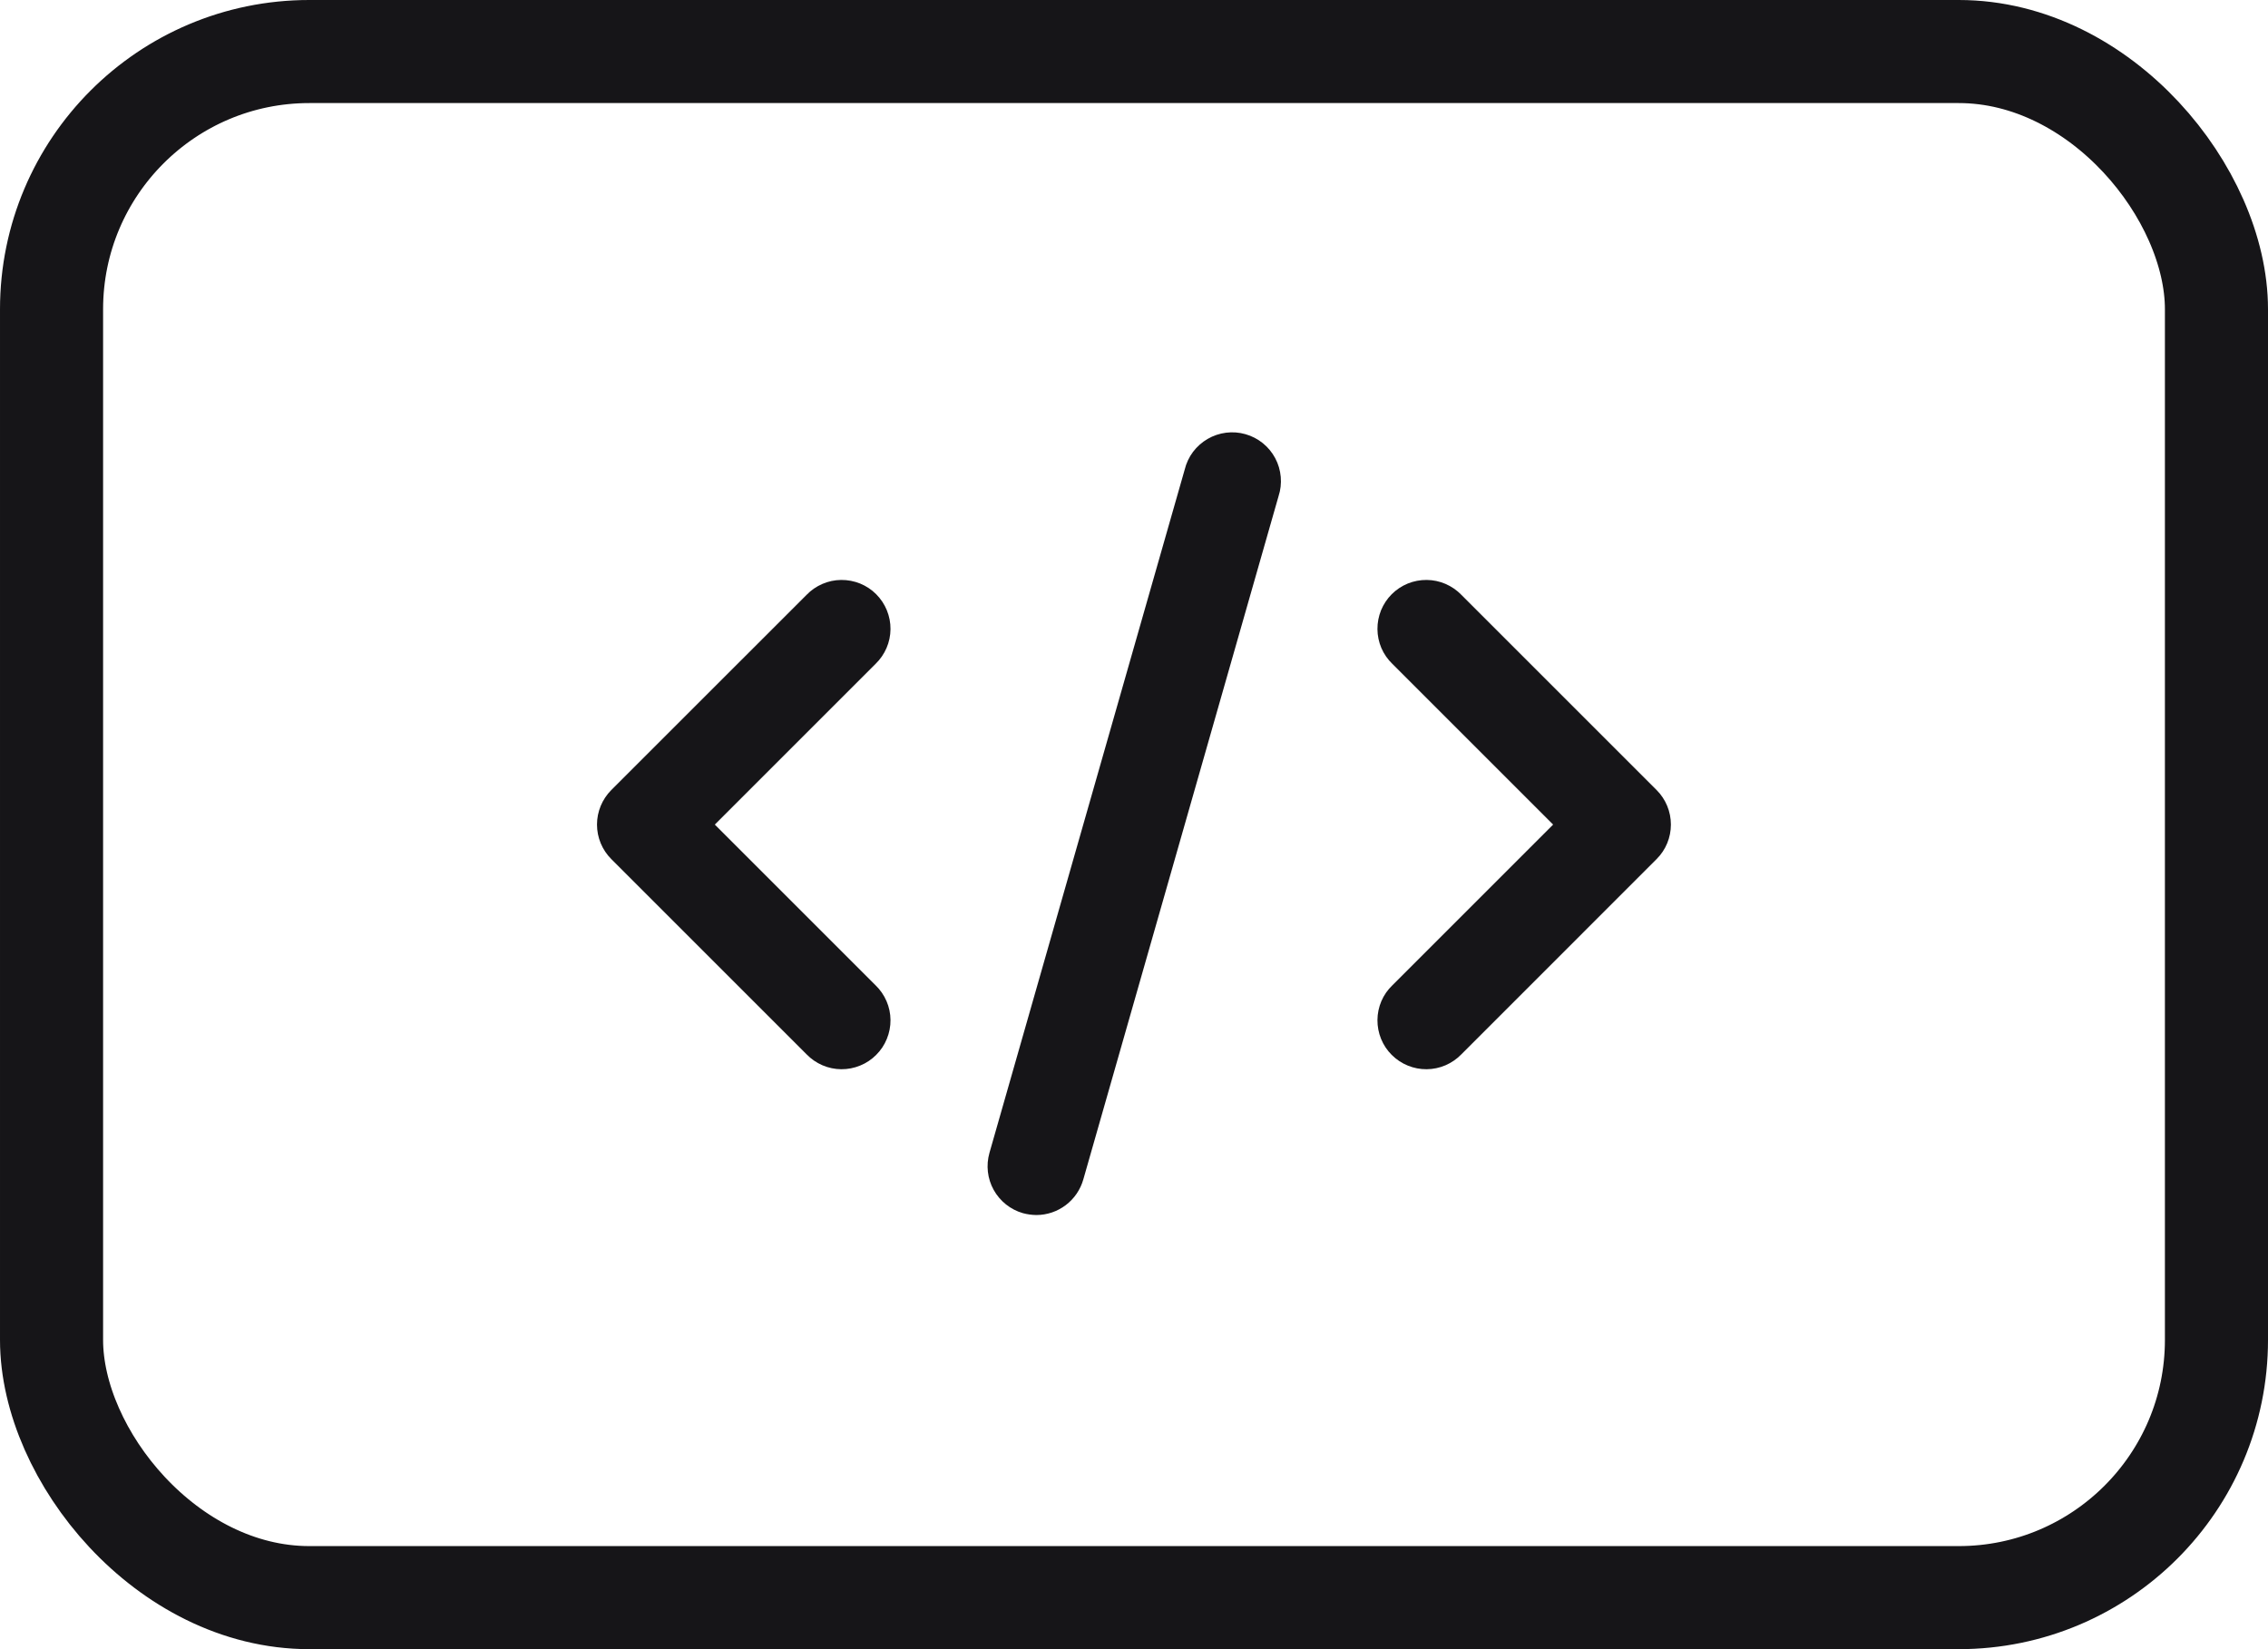 <?xml version="1.0" encoding="UTF-8"?> <svg xmlns="http://www.w3.org/2000/svg" width="44" height="32" viewBox="0 0 44 32" fill="none"><rect x="1" y="1" width="42" height="30" rx="5" stroke="#161518" stroke-width="2"></rect><path d="M11.859 16.669L15.648 20.458C15.735 20.548 15.839 20.62 15.955 20.67C16.07 20.72 16.195 20.746 16.32 20.747C16.446 20.748 16.571 20.724 16.687 20.676C16.804 20.629 16.91 20.558 16.998 20.469C17.087 20.381 17.158 20.275 17.205 20.158C17.253 20.042 17.277 19.917 17.276 19.791C17.275 19.666 17.249 19.541 17.199 19.426C17.149 19.31 17.077 19.206 16.987 19.119L13.868 16L16.987 12.881C17.077 12.794 17.149 12.689 17.199 12.574C17.249 12.458 17.275 12.334 17.276 12.208C17.277 12.082 17.253 11.958 17.205 11.841C17.158 11.725 17.087 11.619 16.998 11.53C16.91 11.441 16.804 11.371 16.687 11.323C16.571 11.276 16.446 11.252 16.32 11.253C16.195 11.254 16.07 11.28 15.955 11.33C15.839 11.38 15.735 11.452 15.648 11.542L11.859 15.33C11.682 15.508 11.582 15.749 11.582 16C11.582 16.251 11.682 16.492 11.859 16.669Z" fill="#161518"></path><path d="M28.351 11.542C28.264 11.452 28.159 11.38 28.044 11.33C27.928 11.28 27.804 11.254 27.678 11.253C27.552 11.252 27.427 11.276 27.311 11.323C27.195 11.371 27.089 11.441 27 11.53C26.911 11.619 26.841 11.725 26.793 11.841C26.746 11.958 26.722 12.082 26.723 12.208C26.724 12.334 26.75 12.458 26.799 12.574C26.849 12.689 26.921 12.794 27.012 12.881L30.131 16L27.012 19.119C26.921 19.206 26.849 19.31 26.799 19.426C26.75 19.541 26.724 19.666 26.723 19.791C26.722 19.917 26.746 20.042 26.793 20.158C26.841 20.275 26.911 20.381 27 20.469C27.089 20.558 27.195 20.629 27.311 20.676C27.427 20.724 27.552 20.748 27.678 20.747C27.804 20.746 27.928 20.72 28.044 20.67C28.159 20.62 28.264 20.548 28.351 20.458L32.139 16.669C32.317 16.492 32.416 16.251 32.416 16C32.416 15.749 32.317 15.508 32.139 15.33L28.351 11.542Z" fill="#161518"></path><path d="M22.984 9.11L19.196 22.369C19.127 22.611 19.156 22.869 19.278 23.089C19.4 23.308 19.604 23.471 19.845 23.54C19.93 23.563 20.018 23.575 20.106 23.576C20.312 23.576 20.512 23.508 20.676 23.384C20.84 23.26 20.959 23.086 21.016 22.888L24.804 9.629C24.844 9.508 24.858 9.38 24.847 9.254C24.836 9.127 24.8 9.003 24.74 8.891C24.68 8.778 24.598 8.679 24.499 8.599C24.4 8.519 24.286 8.46 24.163 8.425C24.041 8.39 23.913 8.38 23.786 8.396C23.66 8.412 23.538 8.453 23.428 8.517C23.318 8.581 23.222 8.666 23.145 8.768C23.069 8.87 23.014 8.987 22.984 9.11Z" fill="#161518"></path></svg> 